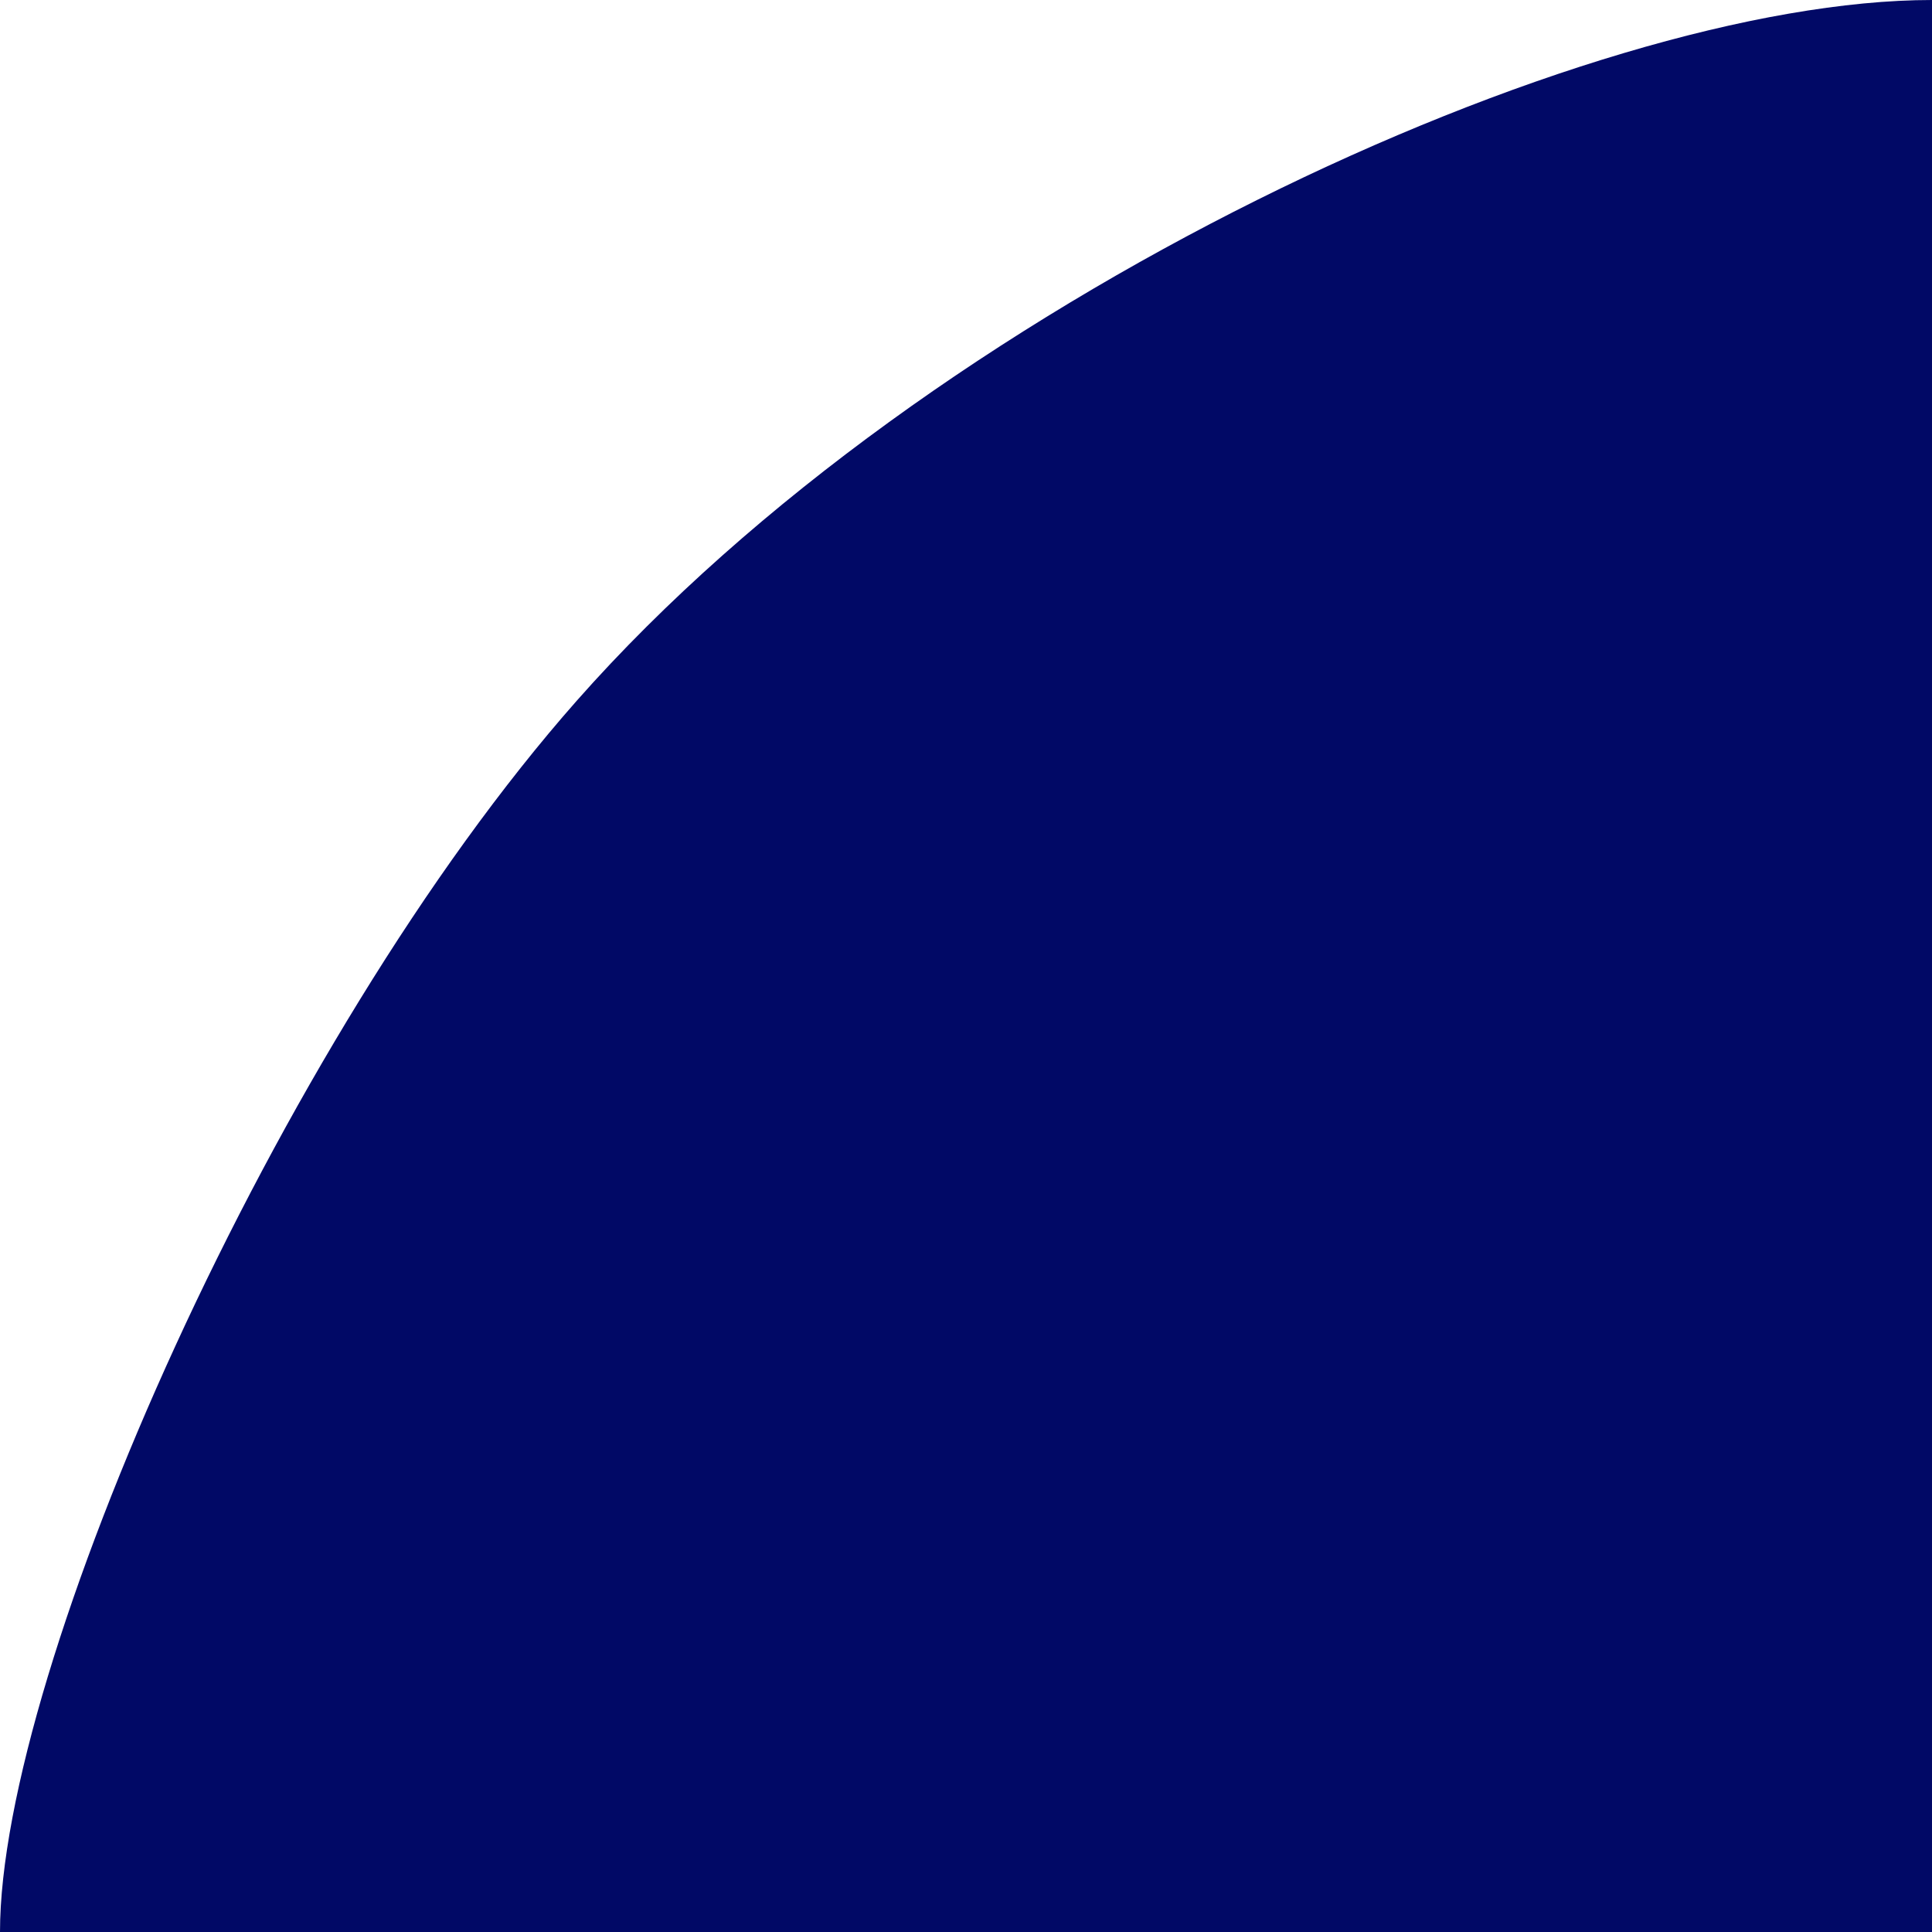 <svg xmlns="http://www.w3.org/2000/svg" width="464" height="464" viewBox="0 0 464 464">
  <path id="Path_2721" data-name="Path 2721" d="M0,464H464V0C380.728,0,223.513,71.986,138.5,168.309,66.3,250.109,0,400.8,0,464Z" fill="#010966"/>
</svg>
